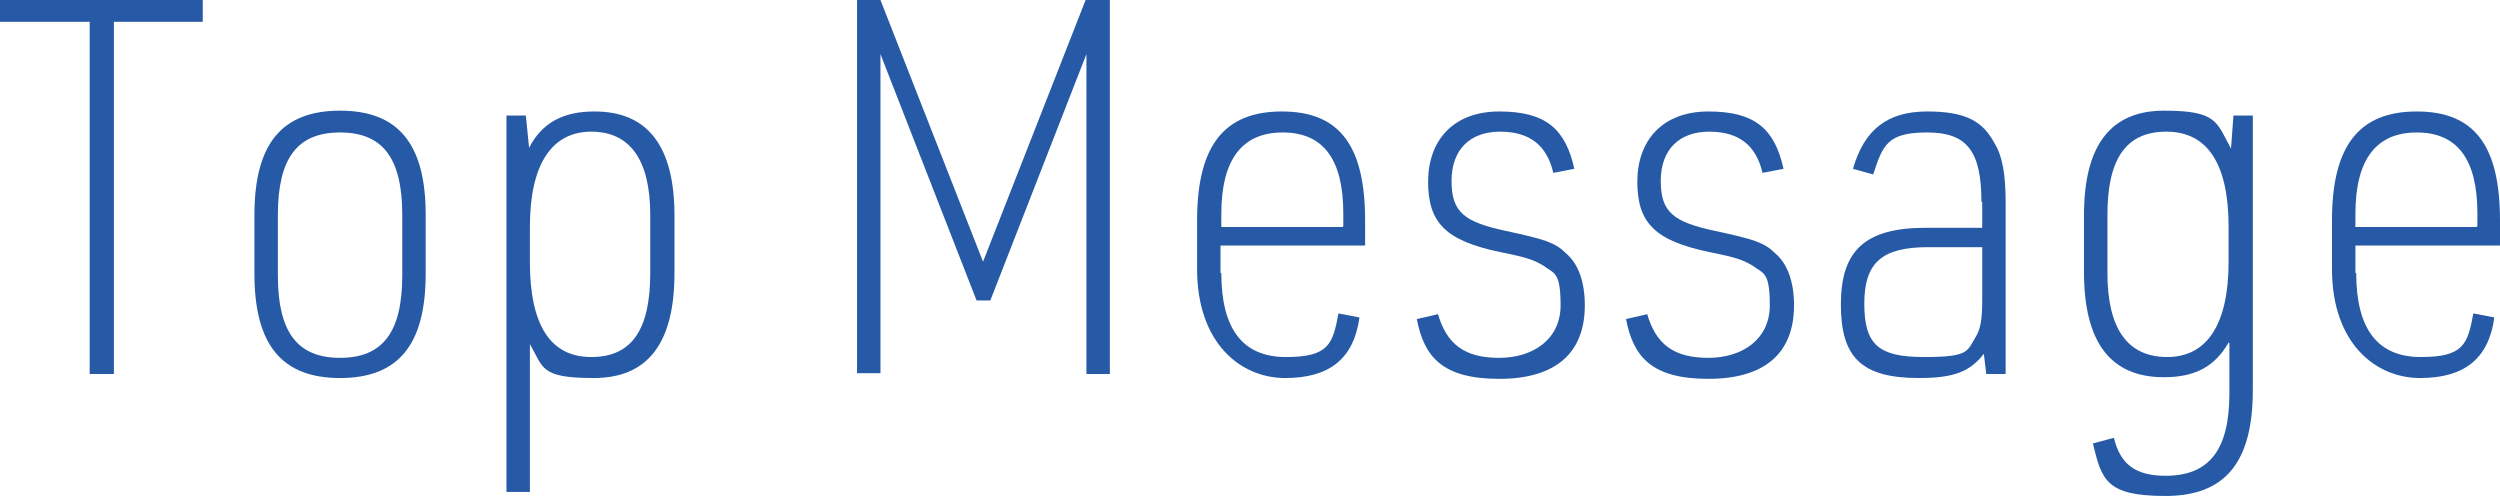 <?xml version="1.0" encoding="UTF-8"?><svg id="_レイヤー_2" xmlns="http://www.w3.org/2000/svg" viewBox="0 0 309.5 61.4"><g id="_レイヤー_1-2"><path d="M11.1,2.7H0V0h25.1v2.7h-11v43.6h-3V2.7Z" style="fill:#265aa7;"/><path d="M31.5,26.6c0-8.8,3.4-12.9,10.6-12.9s10.6,4.1,10.6,12.9v7.3c0,8.8-3.4,12.9-10.6,12.9s-10.6-4.1-10.6-12.9v-7.3ZM49.8,26.6c0-7-2.4-10.2-7.7-10.2s-7.7,3.2-7.7,10.2v7.5c0,7,2.4,10.2,7.7,10.2s7.7-3.2,7.7-10.2v-7.5Z" style="fill:#265aa7;"/><path d="M62.7,14.3h2.4l.4,4c1.6-3.1,4.2-4.5,8.1-4.5,6.6,0,9.9,4.3,9.9,12.9v7.1c0,8.7-3.3,13-10,13s-6.2-1.3-7.9-4.2v18.3h-2.9V14.3ZM80.5,26.6c0-6.8-2.5-10.3-7.3-10.3s-7.6,3.9-7.6,11.8v4.3c0,7.8,2.5,11.8,7.6,11.8s7.3-3.5,7.3-10.4v-7.2Z" style="fill:#265aa7;"/><path d="M106,0h3l12.7,32.4L134.4,0h3v46.3h-2.9V6.7l-11.9,30.5h-1.7l-11.9-30.5v39.5h-2.9V0Z" style="fill:#265aa7;"/><path d="M151.2,33.8c0,7,2.7,10.4,8,10.4s5.8-1.6,6.5-5.4l2.6.5c-.7,5.1-3.7,7.5-9.2,7.5s-10.9-4.3-10.9-13.5v-6c0-9.2,3.3-13.5,10.5-13.5s10.3,4.3,10.3,13.5v3.1h-17.9v3.4ZM166.3,28v-1.6c0-6.7-2.5-10-7.5-10s-7.6,3.3-7.6,10.1v1.6h15Z" style="fill:#265aa7;"/><path d="M178,38.8c1.1,3.9,3.4,5.5,7.6,5.5s7.6-2.3,7.6-6.5-.8-3.9-2.1-4.9c-1.2-.7-1.9-1-5.4-1.7-6.7-1.4-8.9-3.6-8.9-8.7s3.1-8.7,8.8-8.7,8.2,2.1,9.3,7.1l-2.6.5c-.8-3.4-2.9-5.1-6.6-5.1s-6,2.2-6,6.1,1.6,5.1,6.8,6.2c4.6,1,6,1.4,7.3,2.7,1.6,1.3,2.4,3.6,2.4,6.5,0,5.9-3.6,9.1-10.6,9.1s-9.3-2.7-10.2-7.4l2.6-.6Z" style="fill:#265aa7;"/><path d="M203.9,38.8c1.1,3.9,3.4,5.5,7.6,5.5s7.6-2.3,7.6-6.5-.8-3.9-2.1-4.9c-1.2-.7-1.9-1-5.4-1.7-6.7-1.4-8.9-3.6-8.9-8.7s3.1-8.7,8.8-8.7,8.2,2.1,9.3,7.1l-2.6.5c-.8-3.4-2.9-5.1-6.6-5.1s-6,2.2-6,6.1,1.6,5.1,6.8,6.2c4.6,1,6,1.4,7.3,2.7,1.6,1.3,2.4,3.6,2.4,6.5,0,5.9-3.6,9.1-10.6,9.1s-9.3-2.7-10.2-7.4l2.6-.6Z" style="fill:#265aa7;"/><path d="M245.3,25c0-6.3-1.8-8.6-6.7-8.6s-5.5,1.5-6.7,5.2l-2.5-.7c1.4-4.9,4.3-7.1,9.2-7.1s6.9,1.3,8.3,3.9c1,1.6,1.4,3.8,1.4,7.5v21.1h-2.4l-.3-2.5c-1.7,2.2-3.7,3-8,3-7.1,0-9.7-2.5-9.7-9.1s2.9-9.5,10.5-9.5h7v-3.2ZM238.7,30.6c-5.7,0-7.9,1.9-7.9,7s1.8,6.6,7.4,6.6,5.3-.7,6.4-2.5c.6-1,.8-2.1.8-4.7v-6.4h-6.7Z" style="fill:#265aa7;"/><path d="M275.9,42.4c-1.7,3-4.2,4.3-8,4.3-6.6,0-9.9-4.3-9.9-13v-7.1c0-8.6,3.3-12.9,9.9-12.9s6.5,1.4,8.3,4.7l.3-4.1h2.4v34c0,8.9-3.4,13.1-10.8,13.1s-7.9-2-9-6.5l2.6-.7c.8,3.3,2.7,4.7,6.4,4.7,5.4,0,7.9-3.2,7.9-10.2v-6.2ZM260.9,33.8c0,6.9,2.5,10.4,7.4,10.4s7.6-4,7.6-11.8v-4.3c0-7.8-2.6-11.8-7.7-11.8s-7.3,3.5-7.3,10.3v7.1Z" style="fill:#265aa7;"/><path d="M291.7,33.8c0,7,2.7,10.4,8,10.4s5.8-1.6,6.5-5.4l2.6.5c-.7,5.1-3.7,7.5-9.2,7.5s-10.9-4.3-10.9-13.5v-6c0-9.2,3.3-13.5,10.5-13.5s10.3,4.3,10.3,13.5v3.1h-17.9v3.4ZM306.7,28v-1.6c0-6.7-2.5-10-7.5-10s-7.6,3.3-7.6,10.1v1.6h15Z" style="fill:#265aa7;"/></g></svg>